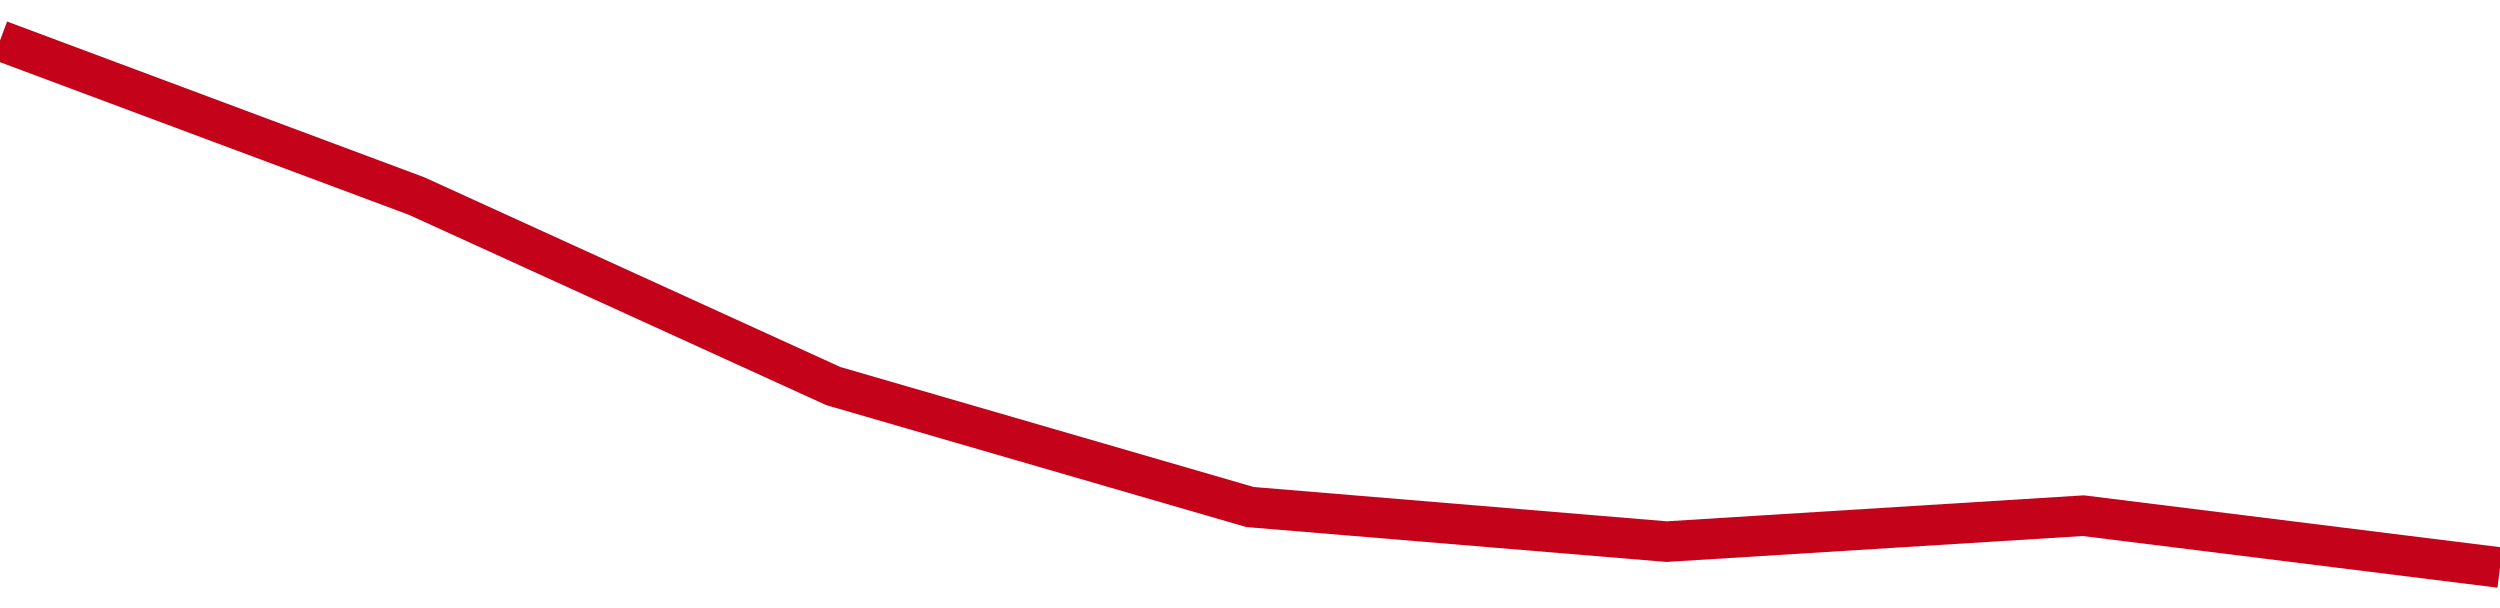<!-- Generated with https://github.com/jxxe/sparkline/ --><svg viewBox="0 0 185 45" class="sparkline" xmlns="http://www.w3.org/2000/svg"><path class="sparkline--fill" d="M 0 3 L 0 3 L 30.833 14.51 L 61.667 28.57 L 92.5 37.52 L 123.333 40.08 L 154.167 38.16 L 185 42 V 45 L 0 45 Z" stroke="none" fill="none" ></path><path class="sparkline--line" d="M 0 3 L 0 3 L 30.833 14.51 L 61.667 28.57 L 92.5 37.52 L 123.333 40.08 L 154.167 38.16 L 185 42" fill="none" stroke-width="3" stroke="#C4021A" ></path></svg>